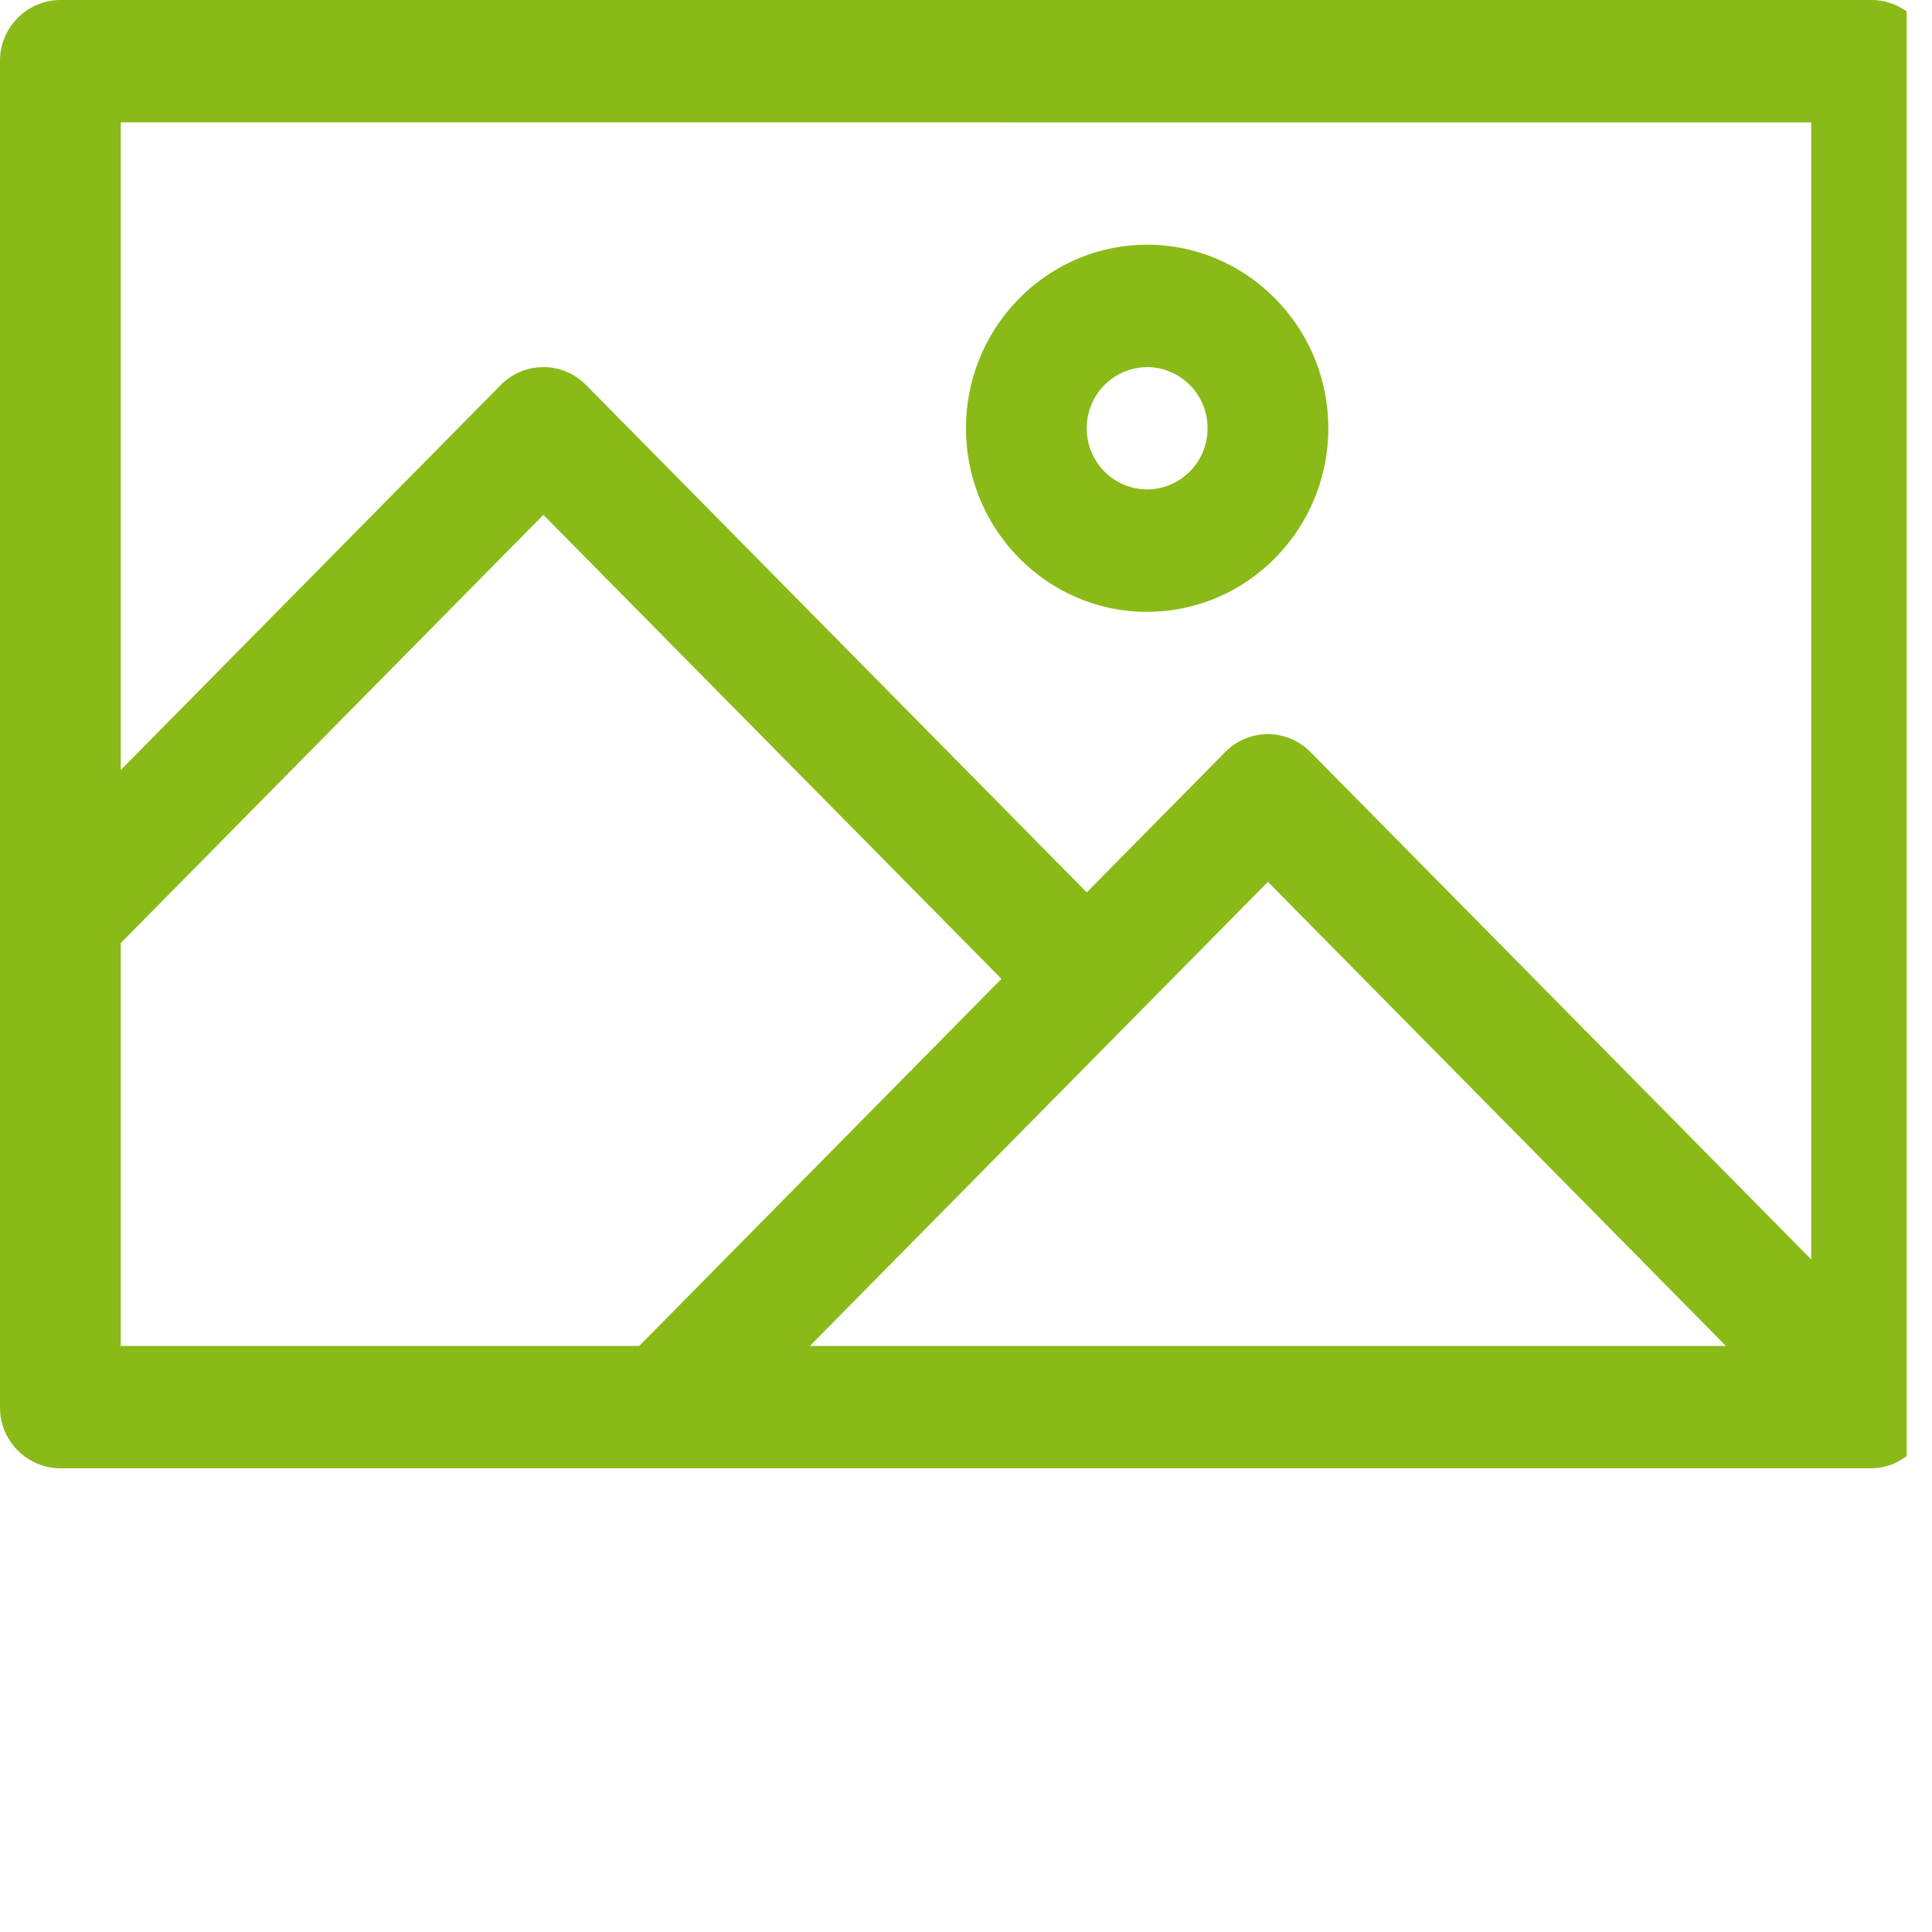 <svg xmlns="http://www.w3.org/2000/svg" width="50" zoomAndPan="magnify" viewBox="0 0 37.5 37.5" height="50" preserveAspectRatio="xMidYMid meet" xmlns:v="https://vecta.io/nano"><defs><clipPath id="A"><path d="M0 0h37.008v28.5H0zm0 0" clip-rule="nonzero"/></clipPath></defs><g clip-path="url(#A)"><path fill="#89ba17" d="M37.5 1.188A1.18 1.18 0 0 0 36.328 0H1.172A1.18 1.18 0 0 0 0 1.188v26.125A1.18 1.18 0 0 0 1.172 28.5h35.156a1.2 1.2 0 0 0 .41-.082c.039-.016.074-.035.109-.055.09-.047.168-.098.246-.168l.086-.078c.086-.094.156-.199.211-.316.004-.012.012-.02.02-.031.055-.137.078-.273.082-.414 0-.016.008-.027.008-.043zm-2.344 1.188v22.07l-9.719-9.848a1.16 1.16 0 0 0-1.656 0l-2.687 2.723-9.719-9.848a1.16 1.16 0 0 0-1.656 0l-7.375 7.473V2.375zM2.344 18.305l8.203-8.312L19.438 19l-7.031 7.125H2.344zm13.375 7.82l8.891-9.008 8.891 9.008zm0 0"/></g><path fill="#89ba17" d="M22.266 11.875c1.938 0 3.516-1.598 3.516-3.562S24.203 4.75 22.266 4.75 18.75 6.348 18.75 8.313s1.578 3.563 3.516 3.563zm0-4.75a1.18 1.18 0 0 1 1.172 1.188A1.18 1.18 0 0 1 22.266 9.5a1.18 1.18 0 0 1-1.172-1.187 1.18 1.18 0 0 1 1.172-1.187zm0 0"/></svg>